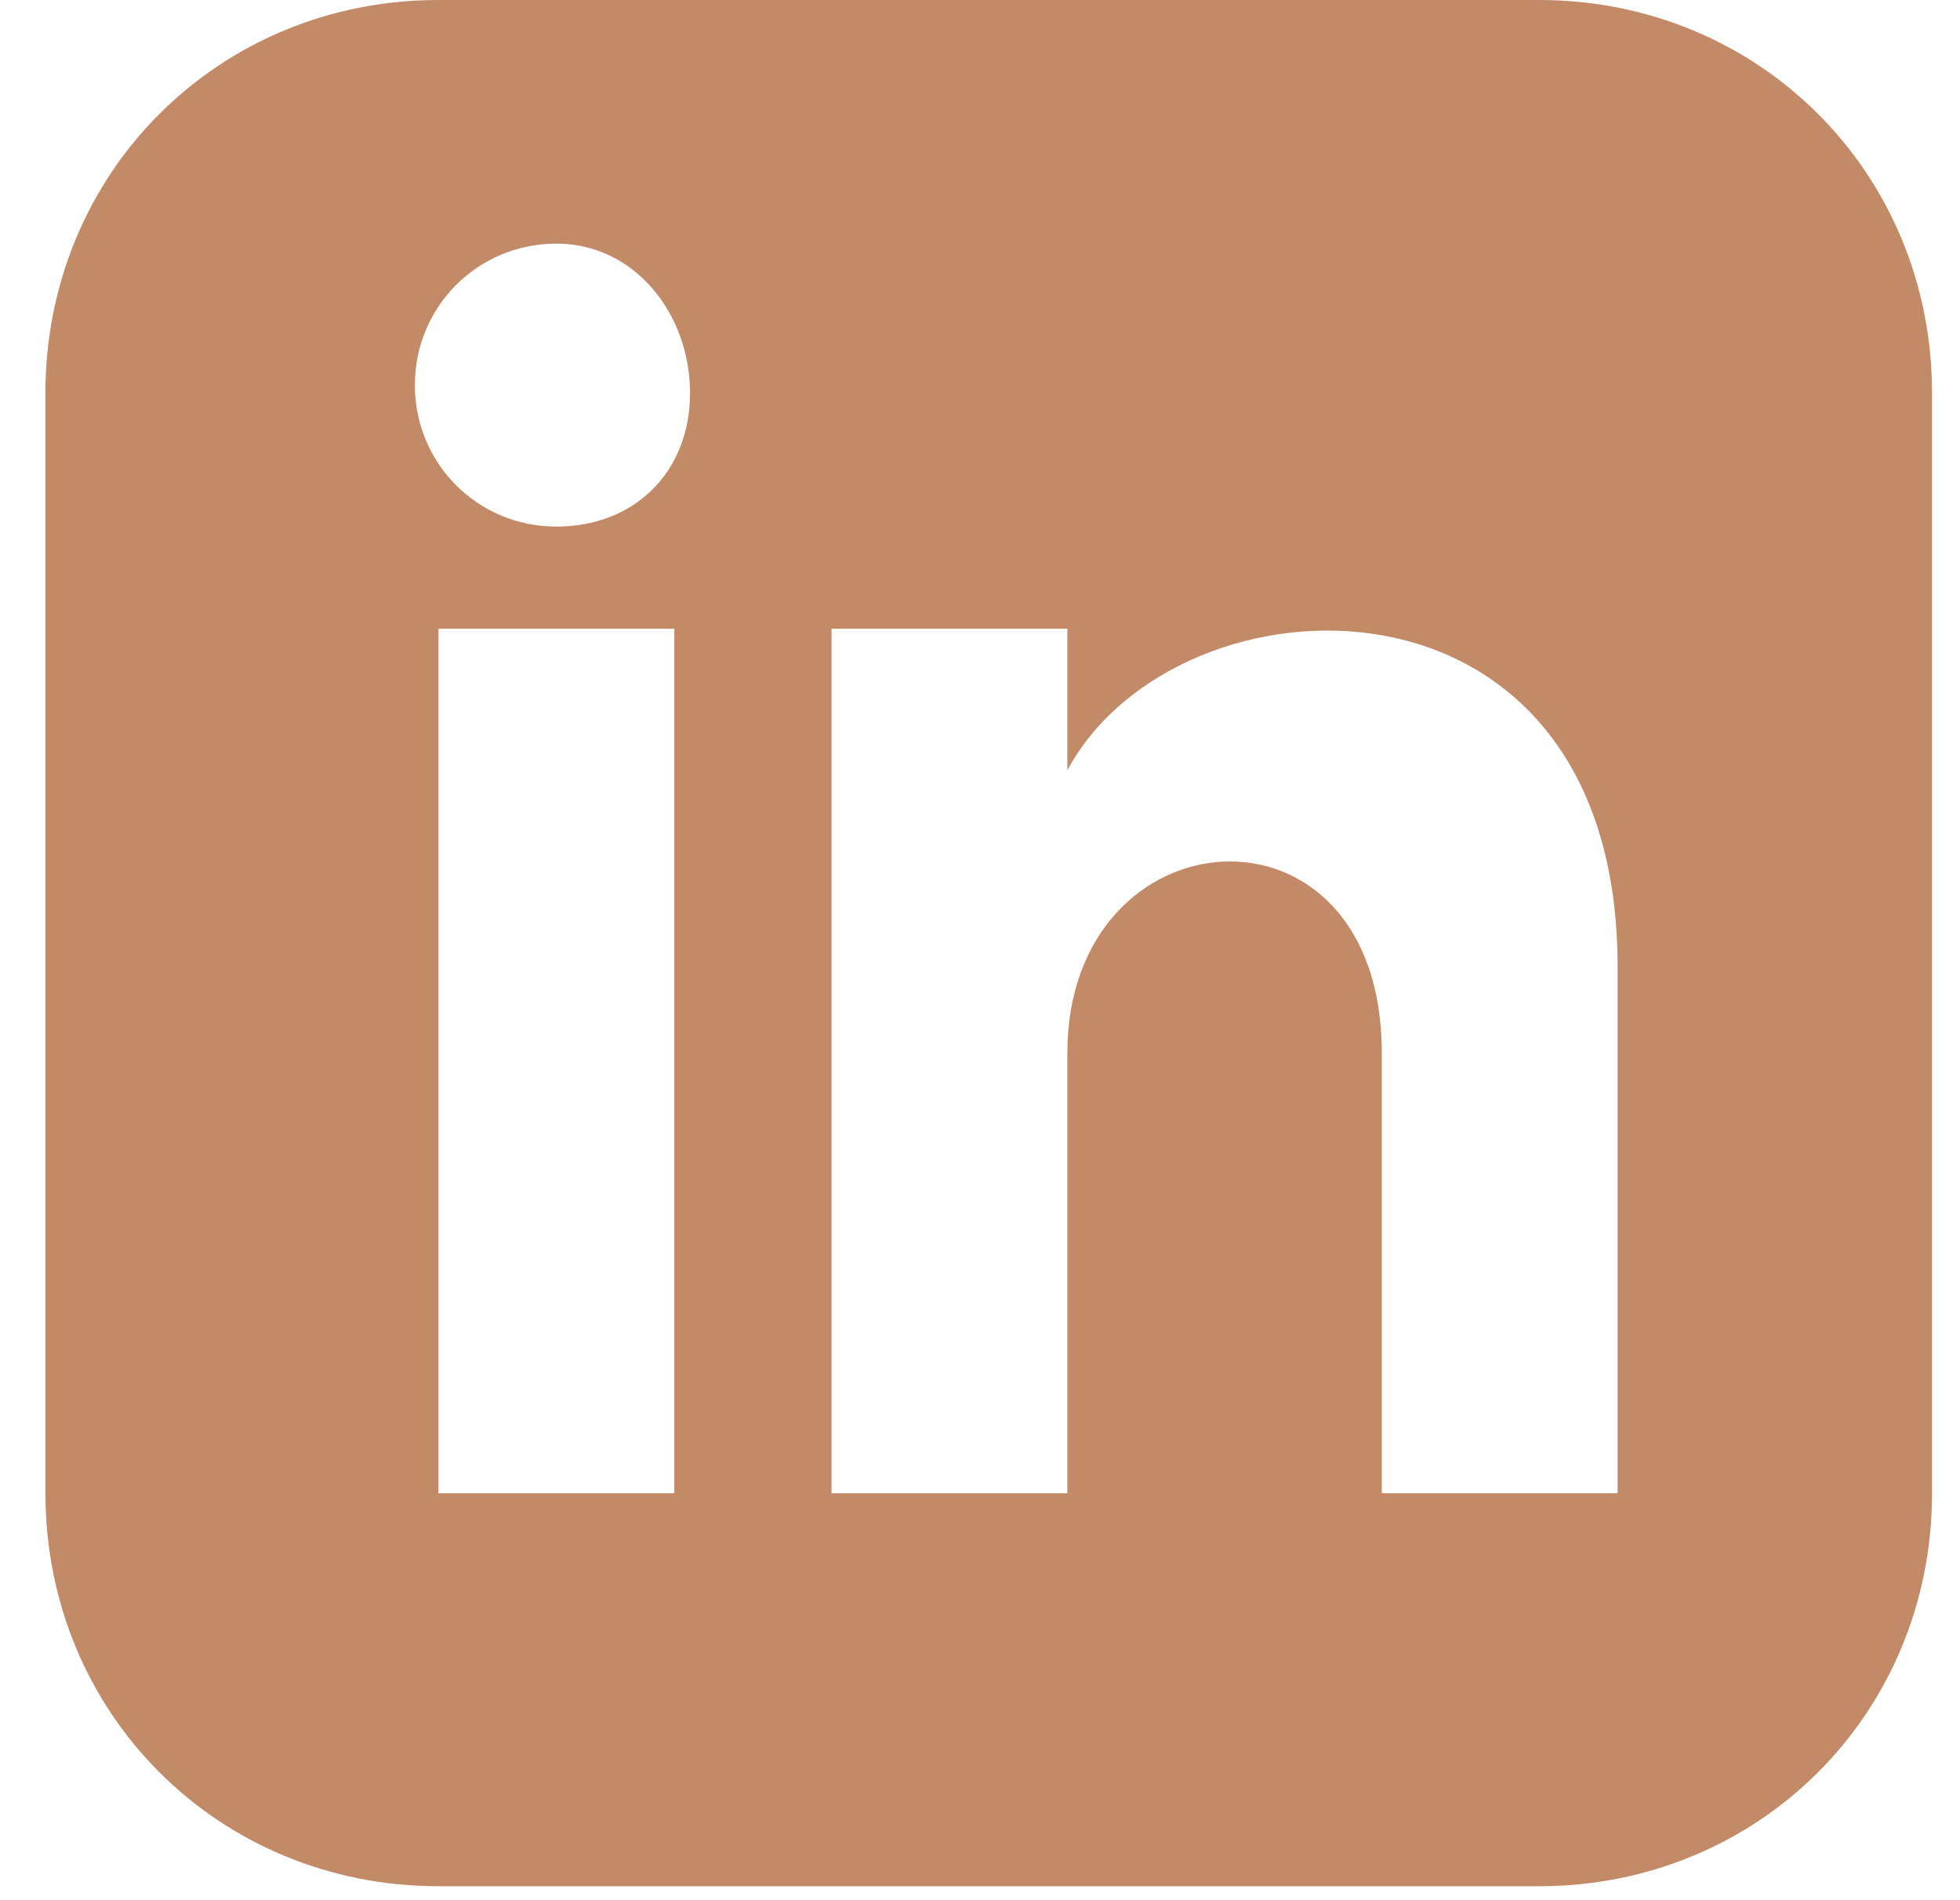 <svg width="33" height="32" viewBox="0 0 33 32" fill="none" xmlns="http://www.w3.org/2000/svg">
<g clip-path="url(#clip0_1736_7325)">
<path d="M25.912 0H7.382C3.676 0 0.765 2.912 0.765 6.618V25.147C0.765 28.853 3.676 31.765 7.382 31.765H25.912C29.618 31.765 32.529 28.853 32.529 25.147V6.618C32.529 2.912 29.618 0 25.912 0ZM11.353 25.147H7.382V10.588H11.353V25.147ZM9.368 8.868C8.044 8.868 6.985 7.809 6.985 6.485C6.985 5.162 8.044 4.103 9.368 4.103C10.691 4.103 11.618 5.294 11.618 6.618C11.618 7.941 10.691 8.868 9.368 8.868ZM27.235 25.147H23.265V17.735C23.265 13.235 17.971 13.632 17.971 17.735V25.147H14V10.588H17.971V12.971C19.823 9.529 27.235 9.265 27.235 16.279V25.147Z" fill="#C38A67"/>
</g>
<defs>
<clipPath id="clip0_1736_7325">
<rect width="31.765" height="31.765" fill="white" transform="translate(0.765)"/>
</clipPath>
</defs>
</svg>
